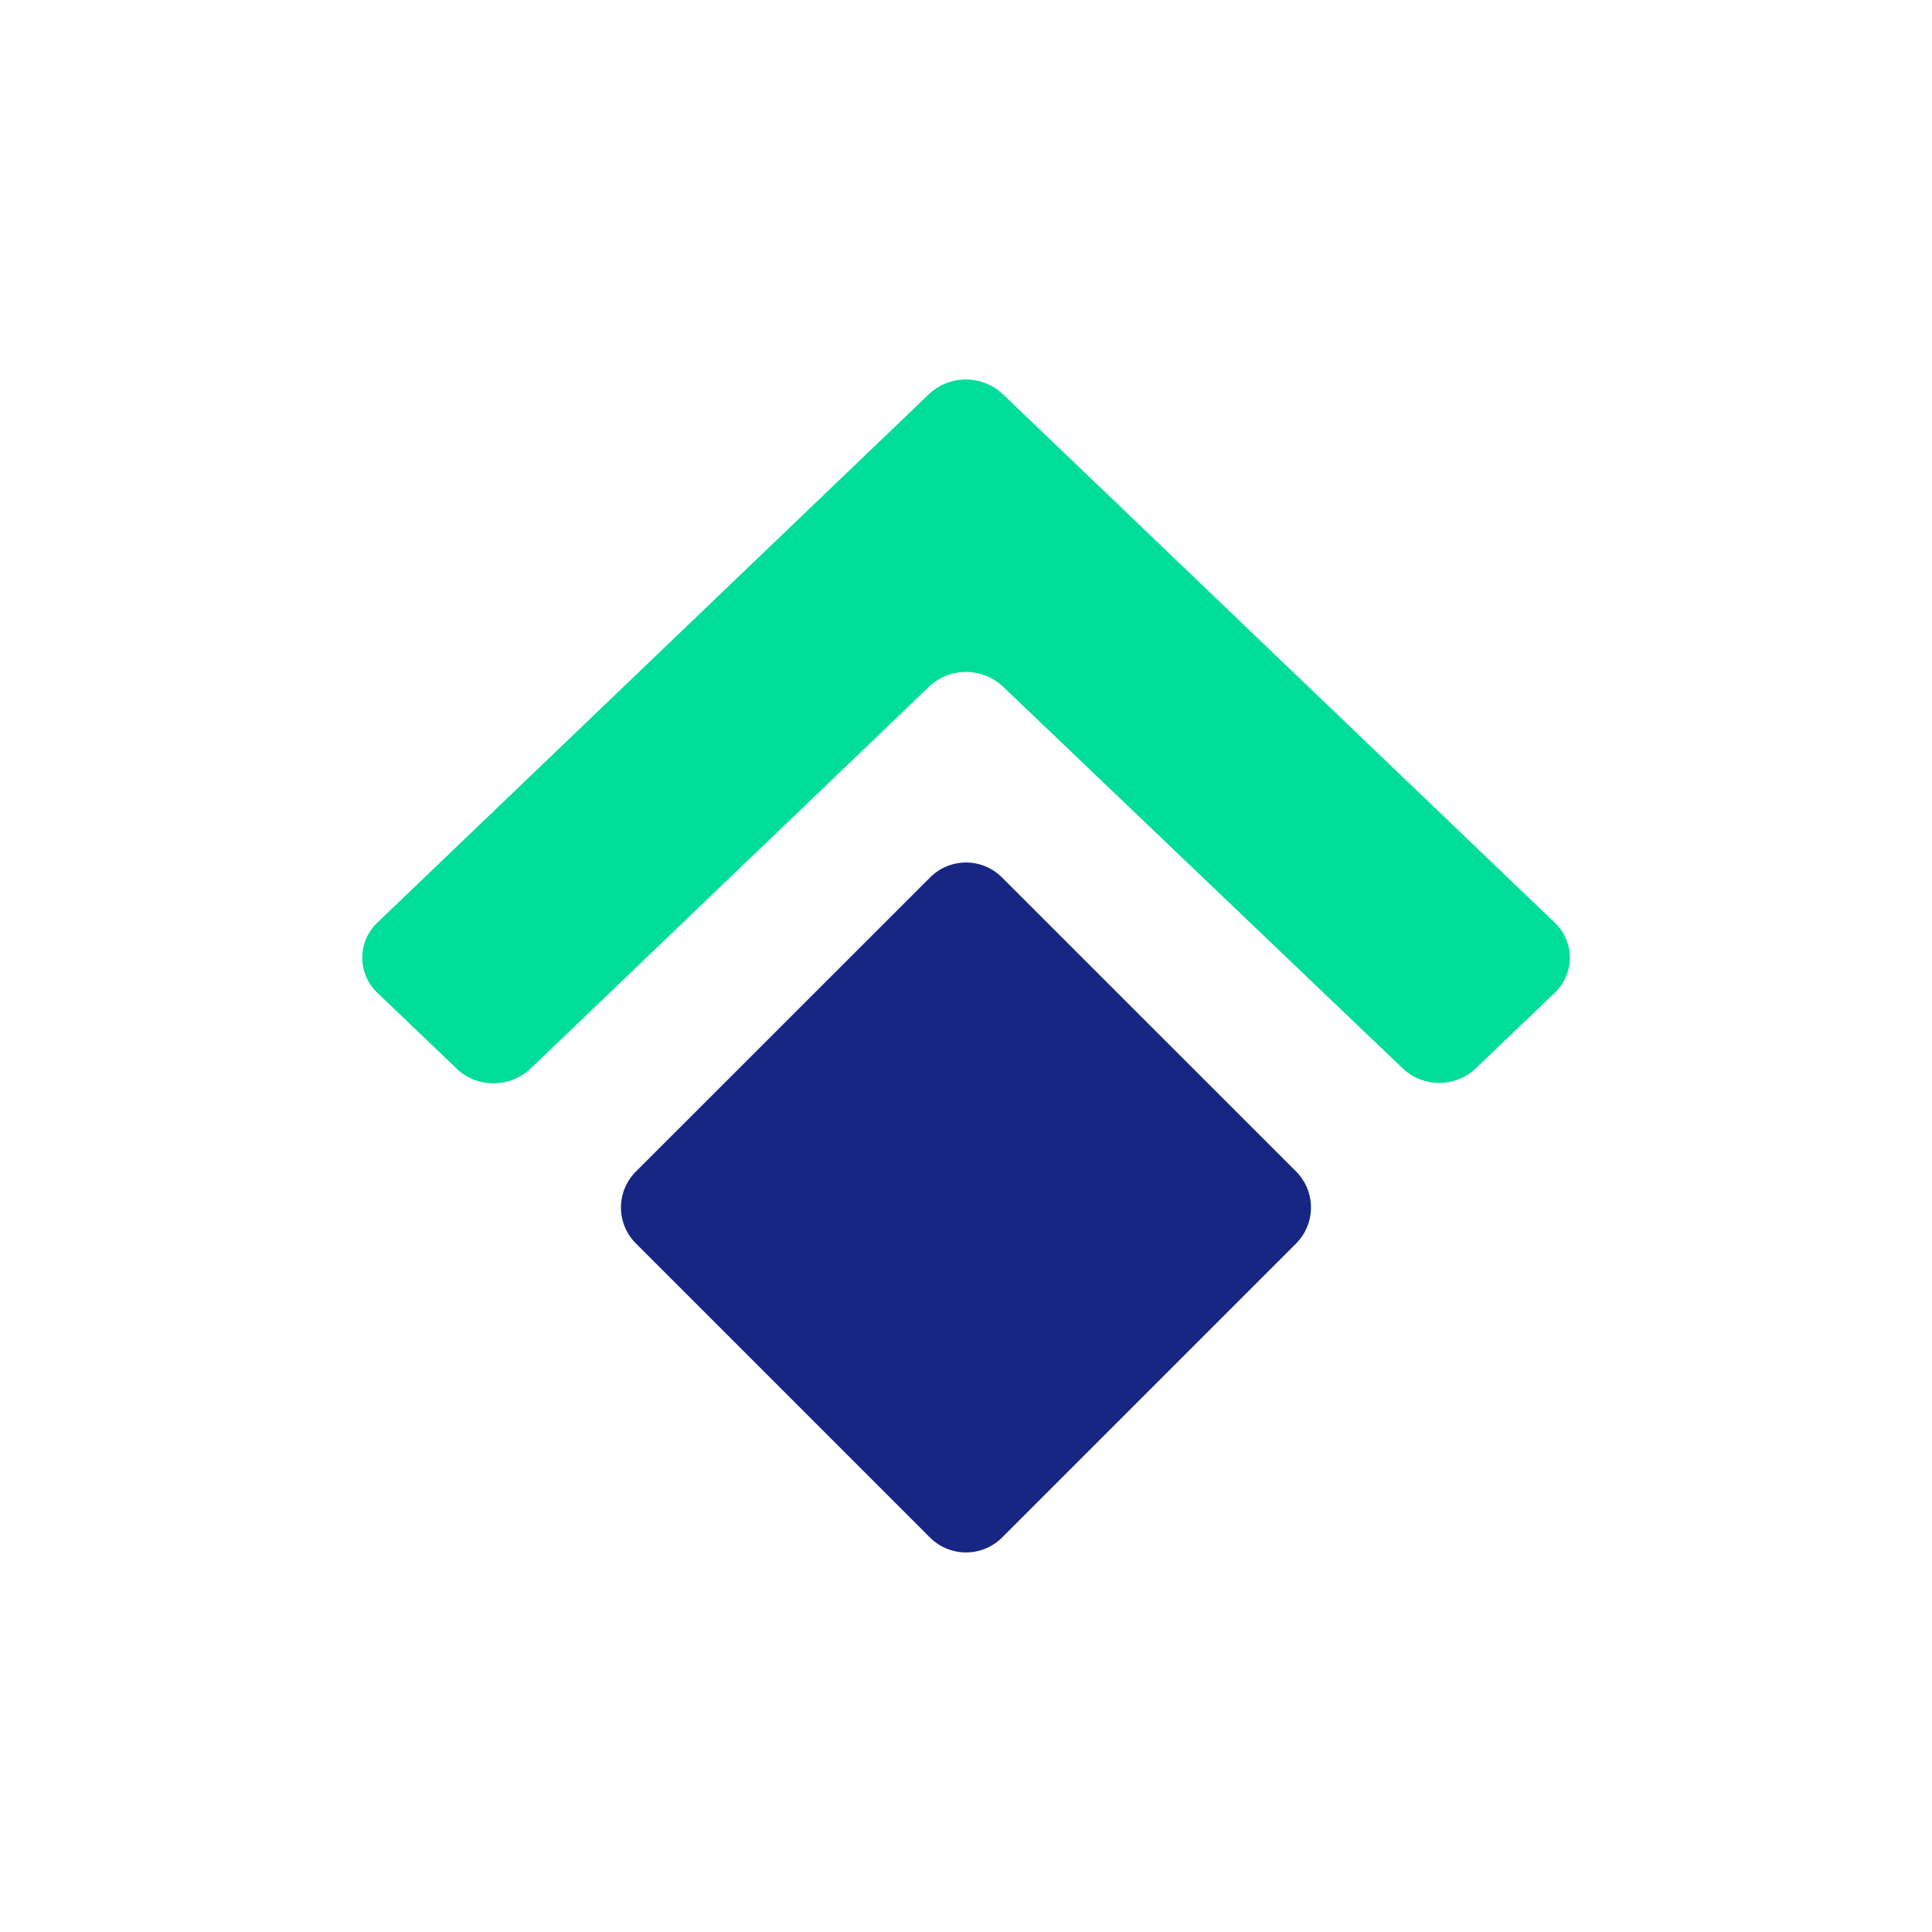 <svg xmlns="http://www.w3.org/2000/svg" width="200" height="200" viewBox="0 0 24 24"><g fill="none"><path fill="#00DD9A" d="M19.312 12.334a.6.6 0 0 0 0-.874l-6.857-6.566a.67.67 0 0 0-.913 0L4.689 11.46a.6.6 0 0 0 0 .874l.986.943c.248.24.66.24.913 0l4.954-4.748a.67.67 0 0 1 .917 0l4.963 4.74a.66.66 0 0 0 .913 0z"/><path fill="#172683" d="M7.899 15.446a.63.63 0 0 1 0-.892l3.656-3.655a.63.63 0 0 1 .891 0l3.656 3.655a.634.634 0 0 1 0 .892l-3.656 3.656a.634.634 0 0 1-.891 0z"/></g></svg>